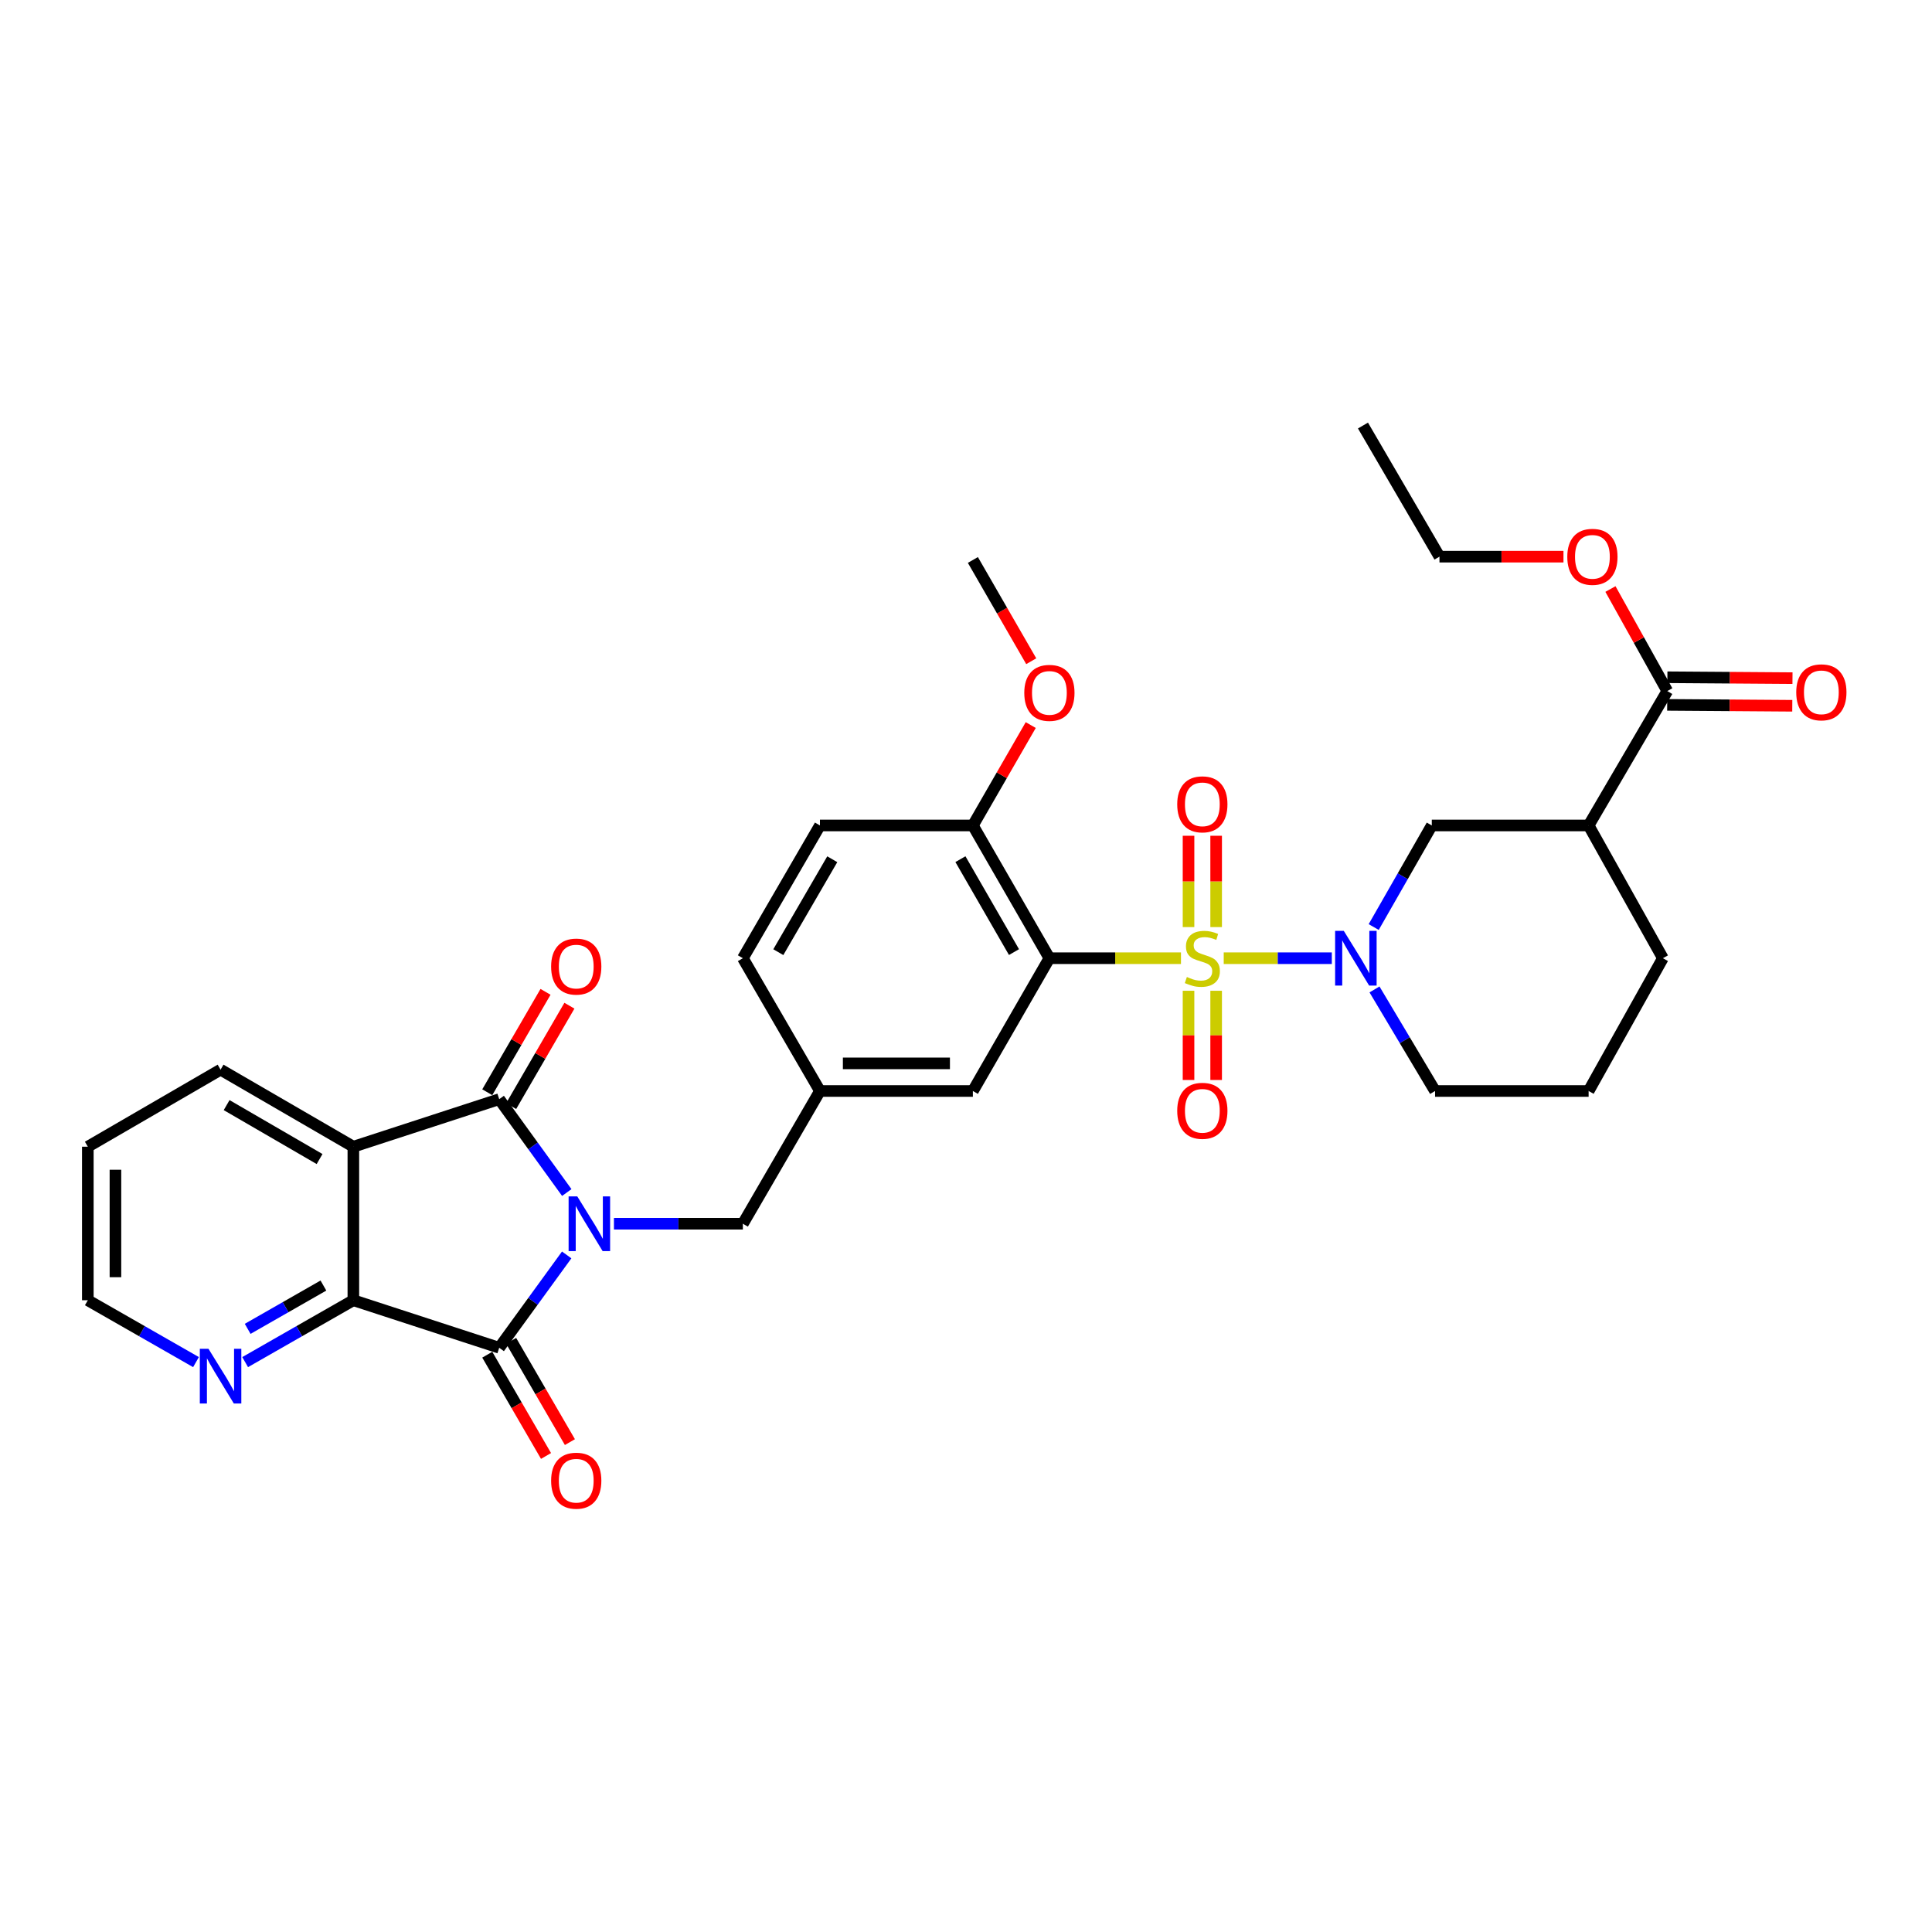 <?xml version='1.0' encoding='iso-8859-1'?>
<svg version='1.1' baseProfile='full'
              xmlns='http://www.w3.org/2000/svg'
                      xmlns:rdkit='http://www.rdkit.org/xml'
                      xmlns:xlink='http://www.w3.org/1999/xlink'
                  xml:space='preserve'
width='1000px' height='1000px' viewBox='0 0 1000 1000'>
<!-- END OF HEADER -->
<rect style='opacity:1.0;fill:#FFFFFF;stroke:none' width='1000' height='1000' x='0' y='0'> </rect>
<path class='bond-3' d='M 611.27,495.968 L 577.218,495.968' style='fill:none;fill-rule:evenodd;stroke:#CCCC00;stroke-width:6px;stroke-linecap:butt;stroke-linejoin:miter;stroke-opacity:1' />
<path class='bond-3' d='M 577.218,495.968 L 543.165,495.968' style='fill:none;fill-rule:evenodd;stroke:#000000;stroke-width:6px;stroke-linecap:butt;stroke-linejoin:miter;stroke-opacity:1' />
<path class='bond-5' d='M 633.396,495.968 L 661.371,495.968' style='fill:none;fill-rule:evenodd;stroke:#CCCC00;stroke-width:6px;stroke-linecap:butt;stroke-linejoin:miter;stroke-opacity:1' />
<path class='bond-5' d='M 661.371,495.968 L 689.346,495.968' style='fill:none;fill-rule:evenodd;stroke:#0000FF;stroke-width:6px;stroke-linecap:butt;stroke-linejoin:miter;stroke-opacity:1' />
<path class='bond-11' d='M 615.182,512.821 L 615.182,535.91' style='fill:none;fill-rule:evenodd;stroke:#CCCC00;stroke-width:6px;stroke-linecap:butt;stroke-linejoin:miter;stroke-opacity:1' />
<path class='bond-11' d='M 615.182,535.91 L 615.182,559' style='fill:none;fill-rule:evenodd;stroke:#FF0000;stroke-width:6px;stroke-linecap:butt;stroke-linejoin:miter;stroke-opacity:1' />
<path class='bond-11' d='M 629.477,512.821 L 629.477,535.91' style='fill:none;fill-rule:evenodd;stroke:#CCCC00;stroke-width:6px;stroke-linecap:butt;stroke-linejoin:miter;stroke-opacity:1' />
<path class='bond-11' d='M 629.477,535.91 L 629.477,559' style='fill:none;fill-rule:evenodd;stroke:#FF0000;stroke-width:6px;stroke-linecap:butt;stroke-linejoin:miter;stroke-opacity:1' />
<path class='bond-12' d='M 629.477,479.855 L 629.477,456.223' style='fill:none;fill-rule:evenodd;stroke:#CCCC00;stroke-width:6px;stroke-linecap:butt;stroke-linejoin:miter;stroke-opacity:1' />
<path class='bond-12' d='M 629.477,456.223 L 629.477,432.59' style='fill:none;fill-rule:evenodd;stroke:#FF0000;stroke-width:6px;stroke-linecap:butt;stroke-linejoin:miter;stroke-opacity:1' />
<path class='bond-12' d='M 615.182,479.855 L 615.182,456.223' style='fill:none;fill-rule:evenodd;stroke:#CCCC00;stroke-width:6px;stroke-linecap:butt;stroke-linejoin:miter;stroke-opacity:1' />
<path class='bond-12' d='M 615.182,456.223 L 615.182,432.59' style='fill:none;fill-rule:evenodd;stroke:#FF0000;stroke-width:6px;stroke-linecap:butt;stroke-linejoin:miter;stroke-opacity:1' />
<path class='bond-0' d='M 317.778,633.403 L 351.144,633.403' style='fill:none;fill-rule:evenodd;stroke:#0000FF;stroke-width:6px;stroke-linecap:butt;stroke-linejoin:miter;stroke-opacity:1' />
<path class='bond-0' d='M 351.144,633.403 L 384.51,633.403' style='fill:none;fill-rule:evenodd;stroke:#000000;stroke-width:6px;stroke-linecap:butt;stroke-linejoin:miter;stroke-opacity:1' />
<path class='bond-1' d='M 293.364,617.253 L 275.878,593.092' style='fill:none;fill-rule:evenodd;stroke:#0000FF;stroke-width:6px;stroke-linecap:butt;stroke-linejoin:miter;stroke-opacity:1' />
<path class='bond-1' d='M 275.878,593.092 L 258.392,568.931' style='fill:none;fill-rule:evenodd;stroke:#000000;stroke-width:6px;stroke-linecap:butt;stroke-linejoin:miter;stroke-opacity:1' />
<path class='bond-2' d='M 293.318,649.547 L 275.855,673.576' style='fill:none;fill-rule:evenodd;stroke:#0000FF;stroke-width:6px;stroke-linecap:butt;stroke-linejoin:miter;stroke-opacity:1' />
<path class='bond-2' d='M 275.855,673.576 L 258.392,697.605' style='fill:none;fill-rule:evenodd;stroke:#000000;stroke-width:6px;stroke-linecap:butt;stroke-linejoin:miter;stroke-opacity:1' />
<path class='bond-4' d='M 258.392,568.931 L 182.897,593.535' style='fill:none;fill-rule:evenodd;stroke:#000000;stroke-width:6px;stroke-linecap:butt;stroke-linejoin:miter;stroke-opacity:1' />
<path class='bond-16' d='M 264.575,572.518 L 279.651,546.534' style='fill:none;fill-rule:evenodd;stroke:#000000;stroke-width:6px;stroke-linecap:butt;stroke-linejoin:miter;stroke-opacity:1' />
<path class='bond-16' d='M 279.651,546.534 L 294.727,520.551' style='fill:none;fill-rule:evenodd;stroke:#FF0000;stroke-width:6px;stroke-linecap:butt;stroke-linejoin:miter;stroke-opacity:1' />
<path class='bond-16' d='M 252.21,565.343 L 267.286,539.36' style='fill:none;fill-rule:evenodd;stroke:#000000;stroke-width:6px;stroke-linecap:butt;stroke-linejoin:miter;stroke-opacity:1' />
<path class='bond-16' d='M 267.286,539.36 L 282.362,513.376' style='fill:none;fill-rule:evenodd;stroke:#FF0000;stroke-width:6px;stroke-linecap:butt;stroke-linejoin:miter;stroke-opacity:1' />
<path class='bond-6' d='M 258.392,697.605 L 182.897,673.001' style='fill:none;fill-rule:evenodd;stroke:#000000;stroke-width:6px;stroke-linecap:butt;stroke-linejoin:miter;stroke-opacity:1' />
<path class='bond-17' d='M 252.21,701.192 L 267.414,727.399' style='fill:none;fill-rule:evenodd;stroke:#000000;stroke-width:6px;stroke-linecap:butt;stroke-linejoin:miter;stroke-opacity:1' />
<path class='bond-17' d='M 267.414,727.399 L 282.618,753.607' style='fill:none;fill-rule:evenodd;stroke:#FF0000;stroke-width:6px;stroke-linecap:butt;stroke-linejoin:miter;stroke-opacity:1' />
<path class='bond-17' d='M 264.575,694.018 L 279.779,720.226' style='fill:none;fill-rule:evenodd;stroke:#000000;stroke-width:6px;stroke-linecap:butt;stroke-linejoin:miter;stroke-opacity:1' />
<path class='bond-17' d='M 279.779,720.226 L 294.983,746.433' style='fill:none;fill-rule:evenodd;stroke:#FF0000;stroke-width:6px;stroke-linecap:butt;stroke-linejoin:miter;stroke-opacity:1' />
<path class='bond-13' d='M 543.165,495.968 L 503.559,427.255' style='fill:none;fill-rule:evenodd;stroke:#000000;stroke-width:6px;stroke-linecap:butt;stroke-linejoin:miter;stroke-opacity:1' />
<path class='bond-13' d='M 524.839,492.8 L 497.114,444.701' style='fill:none;fill-rule:evenodd;stroke:#000000;stroke-width:6px;stroke-linecap:butt;stroke-linejoin:miter;stroke-opacity:1' />
<path class='bond-14' d='M 543.165,495.968 L 503.559,564.698' style='fill:none;fill-rule:evenodd;stroke:#000000;stroke-width:6px;stroke-linecap:butt;stroke-linejoin:miter;stroke-opacity:1' />
<path class='bond-22' d='M 182.897,593.535 L 114.168,553.658' style='fill:none;fill-rule:evenodd;stroke:#000000;stroke-width:6px;stroke-linecap:butt;stroke-linejoin:miter;stroke-opacity:1' />
<path class='bond-22' d='M 165.413,599.918 L 117.303,572.005' style='fill:none;fill-rule:evenodd;stroke:#000000;stroke-width:6px;stroke-linecap:butt;stroke-linejoin:miter;stroke-opacity:1' />
<path class='bond-35' d='M 182.897,593.535 L 182.897,673.001' style='fill:none;fill-rule:evenodd;stroke:#000000;stroke-width:6px;stroke-linecap:butt;stroke-linejoin:miter;stroke-opacity:1' />
<path class='bond-8' d='M 711.026,479.83 L 726.059,453.542' style='fill:none;fill-rule:evenodd;stroke:#0000FF;stroke-width:6px;stroke-linecap:butt;stroke-linejoin:miter;stroke-opacity:1' />
<path class='bond-8' d='M 726.059,453.542 L 741.093,427.255' style='fill:none;fill-rule:evenodd;stroke:#000000;stroke-width:6px;stroke-linecap:butt;stroke-linejoin:miter;stroke-opacity:1' />
<path class='bond-21' d='M 711.436,512.129 L 727.114,538.413' style='fill:none;fill-rule:evenodd;stroke:#0000FF;stroke-width:6px;stroke-linecap:butt;stroke-linejoin:miter;stroke-opacity:1' />
<path class='bond-21' d='M 727.114,538.413 L 742.792,564.698' style='fill:none;fill-rule:evenodd;stroke:#000000;stroke-width:6px;stroke-linecap:butt;stroke-linejoin:miter;stroke-opacity:1' />
<path class='bond-15' d='M 182.897,673.001 L 154.892,689.013' style='fill:none;fill-rule:evenodd;stroke:#000000;stroke-width:6px;stroke-linecap:butt;stroke-linejoin:miter;stroke-opacity:1' />
<path class='bond-15' d='M 154.892,689.013 L 126.887,705.025' style='fill:none;fill-rule:evenodd;stroke:#0000FF;stroke-width:6px;stroke-linecap:butt;stroke-linejoin:miter;stroke-opacity:1' />
<path class='bond-15' d='M 167.4,665.395 L 147.796,676.603' style='fill:none;fill-rule:evenodd;stroke:#000000;stroke-width:6px;stroke-linecap:butt;stroke-linejoin:miter;stroke-opacity:1' />
<path class='bond-15' d='M 147.796,676.603 L 128.193,687.811' style='fill:none;fill-rule:evenodd;stroke:#0000FF;stroke-width:6px;stroke-linecap:butt;stroke-linejoin:miter;stroke-opacity:1' />
<path class='bond-7' d='M 822.267,427.255 L 741.093,427.255' style='fill:none;fill-rule:evenodd;stroke:#000000;stroke-width:6px;stroke-linecap:butt;stroke-linejoin:miter;stroke-opacity:1' />
<path class='bond-9' d='M 822.267,427.255 L 862.985,357.692' style='fill:none;fill-rule:evenodd;stroke:#000000;stroke-width:6px;stroke-linecap:butt;stroke-linejoin:miter;stroke-opacity:1' />
<path class='bond-33' d='M 822.267,427.255 L 860.713,495.968' style='fill:none;fill-rule:evenodd;stroke:#000000;stroke-width:6px;stroke-linecap:butt;stroke-linejoin:miter;stroke-opacity:1' />
<path class='bond-19' d='M 862.933,364.84 L 895.309,365.072' style='fill:none;fill-rule:evenodd;stroke:#000000;stroke-width:6px;stroke-linecap:butt;stroke-linejoin:miter;stroke-opacity:1' />
<path class='bond-19' d='M 895.309,365.072 L 927.684,365.304' style='fill:none;fill-rule:evenodd;stroke:#FF0000;stroke-width:6px;stroke-linecap:butt;stroke-linejoin:miter;stroke-opacity:1' />
<path class='bond-19' d='M 863.036,350.545 L 895.411,350.777' style='fill:none;fill-rule:evenodd;stroke:#000000;stroke-width:6px;stroke-linecap:butt;stroke-linejoin:miter;stroke-opacity:1' />
<path class='bond-19' d='M 895.411,350.777 L 927.787,351.009' style='fill:none;fill-rule:evenodd;stroke:#FF0000;stroke-width:6px;stroke-linecap:butt;stroke-linejoin:miter;stroke-opacity:1' />
<path class='bond-24' d='M 862.985,357.692 L 848.273,331.286' style='fill:none;fill-rule:evenodd;stroke:#000000;stroke-width:6px;stroke-linecap:butt;stroke-linejoin:miter;stroke-opacity:1' />
<path class='bond-24' d='M 848.273,331.286 L 833.561,304.88' style='fill:none;fill-rule:evenodd;stroke:#FF0000;stroke-width:6px;stroke-linecap:butt;stroke-linejoin:miter;stroke-opacity:1' />
<path class='bond-10' d='M 384.51,633.403 L 424.402,564.698' style='fill:none;fill-rule:evenodd;stroke:#000000;stroke-width:6px;stroke-linecap:butt;stroke-linejoin:miter;stroke-opacity:1' />
<path class='bond-20' d='M 503.559,427.255 L 424.402,427.255' style='fill:none;fill-rule:evenodd;stroke:#000000;stroke-width:6px;stroke-linecap:butt;stroke-linejoin:miter;stroke-opacity:1' />
<path class='bond-26' d='M 503.559,427.255 L 518.536,401.274' style='fill:none;fill-rule:evenodd;stroke:#000000;stroke-width:6px;stroke-linecap:butt;stroke-linejoin:miter;stroke-opacity:1' />
<path class='bond-26' d='M 518.536,401.274 L 533.513,375.293' style='fill:none;fill-rule:evenodd;stroke:#FF0000;stroke-width:6px;stroke-linecap:butt;stroke-linejoin:miter;stroke-opacity:1' />
<path class='bond-18' d='M 503.559,564.698 L 424.402,564.698' style='fill:none;fill-rule:evenodd;stroke:#000000;stroke-width:6px;stroke-linecap:butt;stroke-linejoin:miter;stroke-opacity:1' />
<path class='bond-18' d='M 491.685,550.402 L 436.275,550.402' style='fill:none;fill-rule:evenodd;stroke:#000000;stroke-width:6px;stroke-linecap:butt;stroke-linejoin:miter;stroke-opacity:1' />
<path class='bond-28' d='M 101.449,705.024 L 73.452,689.012' style='fill:none;fill-rule:evenodd;stroke:#0000FF;stroke-width:6px;stroke-linecap:butt;stroke-linejoin:miter;stroke-opacity:1' />
<path class='bond-28' d='M 73.452,689.012 L 45.455,673.001' style='fill:none;fill-rule:evenodd;stroke:#000000;stroke-width:6px;stroke-linecap:butt;stroke-linejoin:miter;stroke-opacity:1' />
<path class='bond-23' d='M 424.402,564.698 L 384.51,495.968' style='fill:none;fill-rule:evenodd;stroke:#000000;stroke-width:6px;stroke-linecap:butt;stroke-linejoin:miter;stroke-opacity:1' />
<path class='bond-34' d='M 424.402,427.255 L 384.51,495.968' style='fill:none;fill-rule:evenodd;stroke:#000000;stroke-width:6px;stroke-linecap:butt;stroke-linejoin:miter;stroke-opacity:1' />
<path class='bond-34' d='M 430.781,444.74 L 402.856,492.839' style='fill:none;fill-rule:evenodd;stroke:#000000;stroke-width:6px;stroke-linecap:butt;stroke-linejoin:miter;stroke-opacity:1' />
<path class='bond-27' d='M 742.792,564.698 L 822.267,564.698' style='fill:none;fill-rule:evenodd;stroke:#000000;stroke-width:6px;stroke-linecap:butt;stroke-linejoin:miter;stroke-opacity:1' />
<path class='bond-31' d='M 114.168,553.658 L 45.455,593.535' style='fill:none;fill-rule:evenodd;stroke:#000000;stroke-width:6px;stroke-linecap:butt;stroke-linejoin:miter;stroke-opacity:1' />
<path class='bond-29' d='M 809.249,288.129 L 777.156,288.129' style='fill:none;fill-rule:evenodd;stroke:#FF0000;stroke-width:6px;stroke-linecap:butt;stroke-linejoin:miter;stroke-opacity:1' />
<path class='bond-29' d='M 777.156,288.129 L 745.064,288.129' style='fill:none;fill-rule:evenodd;stroke:#000000;stroke-width:6px;stroke-linecap:butt;stroke-linejoin:miter;stroke-opacity:1' />
<path class='bond-25' d='M 860.713,495.968 L 822.267,564.698' style='fill:none;fill-rule:evenodd;stroke:#000000;stroke-width:6px;stroke-linecap:butt;stroke-linejoin:miter;stroke-opacity:1' />
<path class='bond-30' d='M 533.768,342.247 L 518.663,316.042' style='fill:none;fill-rule:evenodd;stroke:#FF0000;stroke-width:6px;stroke-linecap:butt;stroke-linejoin:miter;stroke-opacity:1' />
<path class='bond-30' d='M 518.663,316.042 L 503.559,289.837' style='fill:none;fill-rule:evenodd;stroke:#000000;stroke-width:6px;stroke-linecap:butt;stroke-linejoin:miter;stroke-opacity:1' />
<path class='bond-36' d='M 45.455,673.001 L 45.455,593.535' style='fill:none;fill-rule:evenodd;stroke:#000000;stroke-width:6px;stroke-linecap:butt;stroke-linejoin:miter;stroke-opacity:1' />
<path class='bond-36' d='M 59.75,661.081 L 59.75,605.455' style='fill:none;fill-rule:evenodd;stroke:#000000;stroke-width:6px;stroke-linecap:butt;stroke-linejoin:miter;stroke-opacity:1' />
<path class='bond-32' d='M 745.064,288.129 L 705.473,220.258' style='fill:none;fill-rule:evenodd;stroke:#000000;stroke-width:6px;stroke-linecap:butt;stroke-linejoin:miter;stroke-opacity:1' />
<path  class='atom-0' d='M 614.33 505.688
Q 614.65 505.808, 615.97 506.368
Q 617.29 506.928, 618.73 507.288
Q 620.21 507.608, 621.65 507.608
Q 624.33 507.608, 625.89 506.328
Q 627.45 505.008, 627.45 502.728
Q 627.45 501.168, 626.65 500.208
Q 625.89 499.248, 624.69 498.728
Q 623.49 498.208, 621.49 497.608
Q 618.97 496.848, 617.45 496.128
Q 615.97 495.408, 614.89 493.888
Q 613.85 492.368, 613.85 489.808
Q 613.85 486.248, 616.25 484.048
Q 618.69 481.848, 623.49 481.848
Q 626.77 481.848, 630.49 483.408
L 629.57 486.488
Q 626.17 485.088, 623.61 485.088
Q 620.85 485.088, 619.33 486.248
Q 617.81 487.368, 617.85 489.328
Q 617.85 490.848, 618.61 491.768
Q 619.41 492.688, 620.53 493.208
Q 621.69 493.728, 623.61 494.328
Q 626.17 495.128, 627.69 495.928
Q 629.21 496.728, 630.29 498.368
Q 631.41 499.968, 631.41 502.728
Q 631.41 506.648, 628.77 508.768
Q 626.17 510.848, 621.81 510.848
Q 619.29 510.848, 617.37 510.288
Q 615.49 509.768, 613.25 508.848
L 614.33 505.688
' fill='#CCCC00'/>
<path  class='atom-1' d='M 298.791 619.243
L 308.071 634.243
Q 308.991 635.723, 310.471 638.403
Q 311.951 641.083, 312.031 641.243
L 312.031 619.243
L 315.791 619.243
L 315.791 647.563
L 311.911 647.563
L 301.951 631.163
Q 300.791 629.243, 299.551 627.043
Q 298.351 624.843, 297.991 624.163
L 297.991 647.563
L 294.311 647.563
L 294.311 619.243
L 298.791 619.243
' fill='#0000FF'/>
<path  class='atom-6' d='M 695.536 481.808
L 704.816 496.808
Q 705.736 498.288, 707.216 500.968
Q 708.696 503.648, 708.776 503.808
L 708.776 481.808
L 712.536 481.808
L 712.536 510.128
L 708.656 510.128
L 698.696 493.728
Q 697.536 491.808, 696.296 489.608
Q 695.096 487.408, 694.736 486.728
L 694.736 510.128
L 691.056 510.128
L 691.056 481.808
L 695.536 481.808
' fill='#0000FF'/>
<path  class='atom-12' d='M 609.33 574.951
Q 609.33 568.151, 612.69 564.351
Q 616.05 560.551, 622.33 560.551
Q 628.61 560.551, 631.97 564.351
Q 635.33 568.151, 635.33 574.951
Q 635.33 581.831, 631.93 585.751
Q 628.53 589.631, 622.33 589.631
Q 616.09 589.631, 612.69 585.751
Q 609.33 581.871, 609.33 574.951
M 622.33 586.431
Q 626.65 586.431, 628.97 583.551
Q 631.33 580.631, 631.33 574.951
Q 631.33 569.391, 628.97 566.591
Q 626.65 563.751, 622.33 563.751
Q 618.01 563.751, 615.65 566.551
Q 613.33 569.351, 613.33 574.951
Q 613.33 580.671, 615.65 583.551
Q 618.01 586.431, 622.33 586.431
' fill='#FF0000'/>
<path  class='atom-13' d='M 609.33 416.32
Q 609.33 409.52, 612.69 405.72
Q 616.05 401.92, 622.33 401.92
Q 628.61 401.92, 631.97 405.72
Q 635.33 409.52, 635.33 416.32
Q 635.33 423.2, 631.93 427.12
Q 628.53 431, 622.33 431
Q 616.09 431, 612.69 427.12
Q 609.33 423.24, 609.33 416.32
M 622.33 427.8
Q 626.65 427.8, 628.97 424.92
Q 631.33 422, 631.33 416.32
Q 631.33 410.76, 628.97 407.96
Q 626.65 405.12, 622.33 405.12
Q 618.01 405.12, 615.65 407.92
Q 613.33 410.72, 613.33 416.32
Q 613.33 422.04, 615.65 424.92
Q 618.01 427.8, 622.33 427.8
' fill='#FF0000'/>
<path  class='atom-16' d='M 107.908 698.138
L 117.188 713.138
Q 118.108 714.618, 119.588 717.298
Q 121.068 719.978, 121.148 720.138
L 121.148 698.138
L 124.908 698.138
L 124.908 726.458
L 121.028 726.458
L 111.068 710.058
Q 109.908 708.138, 108.668 705.938
Q 107.468 703.738, 107.108 703.058
L 107.108 726.458
L 103.428 726.458
L 103.428 698.138
L 107.908 698.138
' fill='#0000FF'/>
<path  class='atom-17' d='M 285.261 500.297
Q 285.261 493.497, 288.621 489.697
Q 291.981 485.897, 298.261 485.897
Q 304.541 485.897, 307.901 489.697
Q 311.261 493.497, 311.261 500.297
Q 311.261 507.177, 307.861 511.097
Q 304.461 514.977, 298.261 514.977
Q 292.021 514.977, 288.621 511.097
Q 285.261 507.217, 285.261 500.297
M 298.261 511.777
Q 302.581 511.777, 304.901 508.897
Q 307.261 505.977, 307.261 500.297
Q 307.261 494.737, 304.901 491.937
Q 302.581 489.097, 298.261 489.097
Q 293.941 489.097, 291.581 491.897
Q 289.261 494.697, 289.261 500.297
Q 289.261 506.017, 291.581 508.897
Q 293.941 511.777, 298.261 511.777
' fill='#FF0000'/>
<path  class='atom-18' d='M 285.261 766.406
Q 285.261 759.606, 288.621 755.806
Q 291.981 752.006, 298.261 752.006
Q 304.541 752.006, 307.901 755.806
Q 311.261 759.606, 311.261 766.406
Q 311.261 773.286, 307.861 777.206
Q 304.461 781.086, 298.261 781.086
Q 292.021 781.086, 288.621 777.206
Q 285.261 773.326, 285.261 766.406
M 298.261 777.886
Q 302.581 777.886, 304.901 775.006
Q 307.261 772.086, 307.261 766.406
Q 307.261 760.846, 304.901 758.046
Q 302.581 755.206, 298.261 755.206
Q 293.941 755.206, 291.581 758.006
Q 289.261 760.806, 289.261 766.406
Q 289.261 772.126, 291.581 775.006
Q 293.941 777.886, 298.261 777.886
' fill='#FF0000'/>
<path  class='atom-20' d='M 929.729 358.344
Q 929.729 351.544, 933.089 347.744
Q 936.449 343.944, 942.729 343.944
Q 949.009 343.944, 952.369 347.744
Q 955.729 351.544, 955.729 358.344
Q 955.729 365.224, 952.329 369.144
Q 948.929 373.024, 942.729 373.024
Q 936.489 373.024, 933.089 369.144
Q 929.729 365.264, 929.729 358.344
M 942.729 369.824
Q 947.049 369.824, 949.369 366.944
Q 951.729 364.024, 951.729 358.344
Q 951.729 352.784, 949.369 349.984
Q 947.049 347.144, 942.729 347.144
Q 938.409 347.144, 936.049 349.944
Q 933.729 352.744, 933.729 358.344
Q 933.729 364.064, 936.049 366.944
Q 938.409 369.824, 942.729 369.824
' fill='#FF0000'/>
<path  class='atom-25' d='M 811.228 288.209
Q 811.228 281.409, 814.588 277.609
Q 817.948 273.809, 824.228 273.809
Q 830.508 273.809, 833.868 277.609
Q 837.228 281.409, 837.228 288.209
Q 837.228 295.089, 833.828 299.009
Q 830.428 302.889, 824.228 302.889
Q 817.988 302.889, 814.588 299.009
Q 811.228 295.129, 811.228 288.209
M 824.228 299.689
Q 828.548 299.689, 830.868 296.809
Q 833.228 293.889, 833.228 288.209
Q 833.228 282.649, 830.868 279.849
Q 828.548 277.009, 824.228 277.009
Q 819.908 277.009, 817.548 279.809
Q 815.228 282.609, 815.228 288.209
Q 815.228 293.929, 817.548 296.809
Q 819.908 299.689, 824.228 299.689
' fill='#FF0000'/>
<path  class='atom-27' d='M 530.165 358.63
Q 530.165 351.83, 533.525 348.03
Q 536.885 344.23, 543.165 344.23
Q 549.445 344.23, 552.805 348.03
Q 556.165 351.83, 556.165 358.63
Q 556.165 365.51, 552.765 369.43
Q 549.365 373.31, 543.165 373.31
Q 536.925 373.31, 533.525 369.43
Q 530.165 365.55, 530.165 358.63
M 543.165 370.11
Q 547.485 370.11, 549.805 367.23
Q 552.165 364.31, 552.165 358.63
Q 552.165 353.07, 549.805 350.27
Q 547.485 347.43, 543.165 347.43
Q 538.845 347.43, 536.485 350.23
Q 534.165 353.03, 534.165 358.63
Q 534.165 364.35, 536.485 367.23
Q 538.845 370.11, 543.165 370.11
' fill='#FF0000'/>
</svg>
